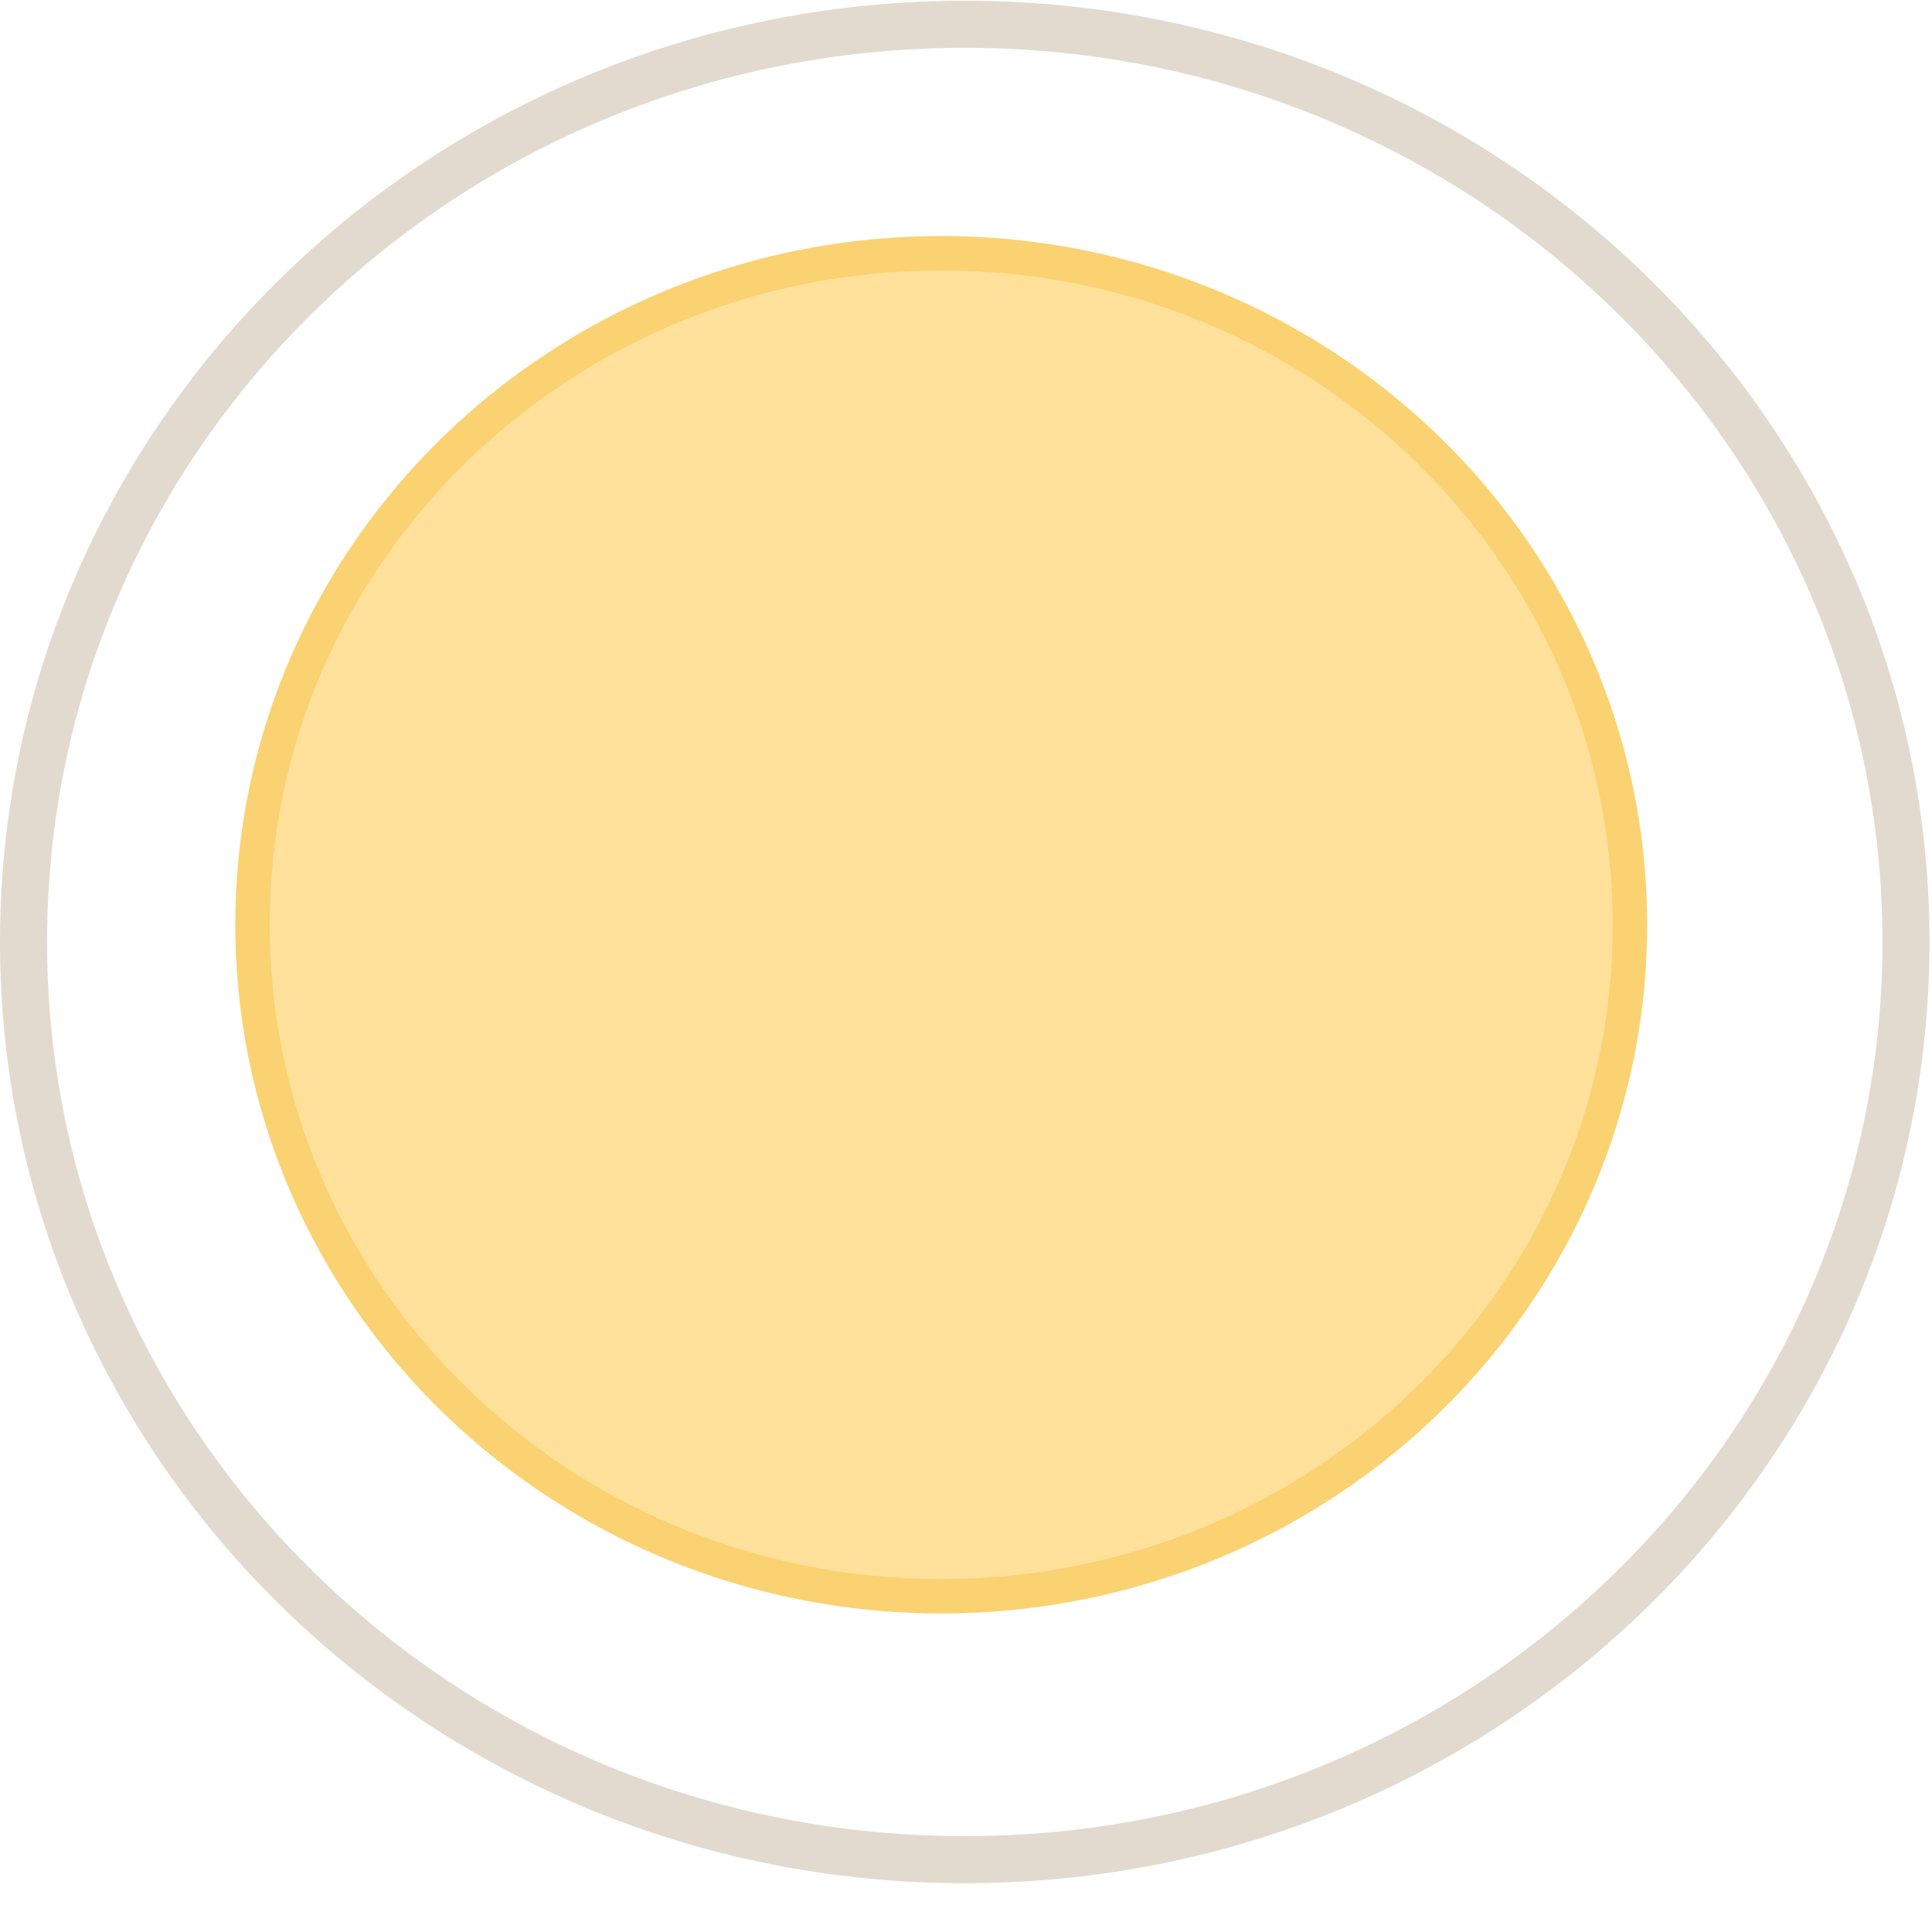 <?xml version="1.0" encoding="UTF-8"?> <svg xmlns="http://www.w3.org/2000/svg" width="39" height="39" viewBox="0 0 39 39" fill="none"> <path d="M38.475 19.015C38.475 29.235 29.98 37.54 19.475 37.54C8.97 37.54 0.475 29.235 0.475 19.015C0.475 8.795 8.97 0.49 19.475 0.49C29.98 0.49 38.475 8.795 38.475 19.015Z" stroke="#A0845D" stroke-opacity="0.3" stroke-width="0.95"></path> <g filter="url(#filter0_f_390_3)"> <ellipse cx="19" cy="18.667" rx="14.25" ry="13.902" fill="#FFC439" fill-opacity="0.5"></ellipse> <path d="M32.902 18.667C32.902 26.145 26.686 32.222 19 32.222C11.313 32.222 5.097 26.145 5.097 18.667C5.097 11.189 11.313 5.112 19 5.112C26.686 5.112 32.902 11.189 32.902 18.667Z" stroke="#EEAD13" stroke-opacity="0.3" stroke-width="0.695"></path> </g> <defs> <filter id="filter0_f_390_3" x="1.098" y="1.113" width="35.803" height="35.108" filterUnits="userSpaceOnUse" color-interpolation-filters="sRGB"> <feFlood flood-opacity="0" result="BackgroundImageFix"></feFlood> <feBlend mode="normal" in="SourceGraphic" in2="BackgroundImageFix" result="shape"></feBlend> <feGaussianBlur stdDeviation="1.826" result="effect1_foregroundBlur_390_3"></feGaussianBlur> </filter> </defs> </svg> 